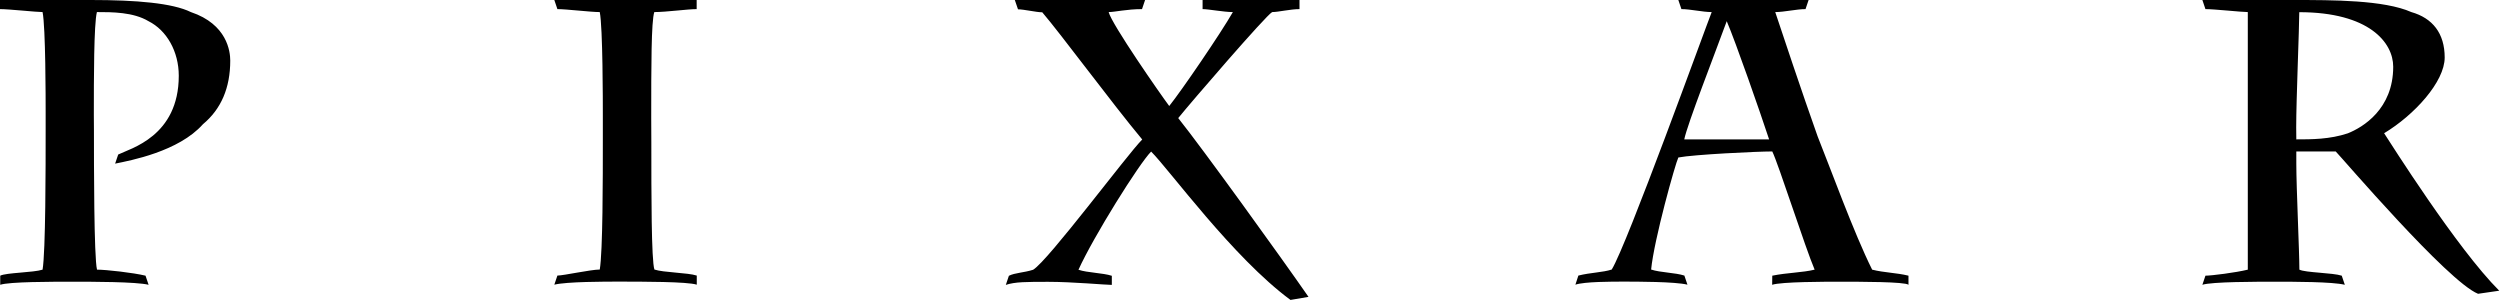 <?xml version="1.0" encoding="UTF-8"?>
<svg width="200px" height="24px" viewBox="0 0 200 24" version="1.1" xmlns="http://www.w3.org/2000/svg" xmlns:xlink="http://www.w3.org/1999/xlink">
    <!-- Generator: Sketch 52.4 (67378) - http://www.bohemiancoding.com/sketch -->
    <title>logo-pixar</title>
    <desc>Created with Sketch.</desc>
    <g id="Page-1" stroke="none" stroke-width="1" fill="none" fill-rule="evenodd">
        <g id="Mobile-Copy-49" transform="translate(-221, -408)" fill="#000000" fill-rule="nonzero">
            <g id="logo-pixar" transform="translate(221, 408)">
                <path d="M7.515,10.421 C7.515,13.09 7.515,20.597 7.761,21.572 C8.49,21.572 10.667,21.817 11.642,22.054 L11.888,22.783 C10.913,22.537 7.287,22.537 5.83,22.537 C4.135,22.537 0.737,22.537 0.018,22.783 L0.018,22.054 C0.5,21.809 2.687,21.809 3.406,21.572 C3.652,20.114 3.652,13.336 3.652,10.421 L3.652,8.964 C3.652,7.989 3.652,2.177 3.406,0.966 C2.906,0.966 0.729,0.729 0,0.729 L0,0 L7.27,0 C10.904,0 13.81,0.246 15.268,0.966 C18.174,1.94 18.42,4.118 18.42,4.846 C18.42,7.032 17.691,8.727 16.234,9.939 C14.293,12.125 10.421,12.845 9.21,13.09 L9.456,12.362 C10.43,11.879 14.302,10.904 14.302,6.058 C14.302,4.118 13.336,2.423 11.879,1.694 C10.667,0.966 8.964,0.966 7.752,0.966 C7.507,1.94 7.507,6.295 7.507,9.201 L7.515,10.421 Z M52.107,11.387 C52.107,15.505 52.107,20.843 52.353,21.563 C53.082,21.809 55.022,21.809 55.742,22.046 L55.742,22.774 C55.013,22.529 51.378,22.529 49.438,22.529 C48.464,22.529 45.32,22.529 44.346,22.774 L44.592,22.046 C45.075,22.046 47.261,21.563 47.981,21.563 C48.227,20.105 48.227,14.293 48.227,11.141 L48.227,9.201 C48.227,8.235 48.227,2.177 47.981,0.966 C47.252,0.966 45.312,0.729 44.592,0.729 L44.346,0 L55.733,0 L55.733,0.729 C55.004,0.729 53.31,0.966 52.344,0.966 C52.098,1.694 52.098,5.329 52.098,9.447 L52.107,11.387 Z M103.24,23.995 C98.639,20.606 93.547,13.573 92.09,12.125 C91.124,13.099 87.489,18.911 86.277,21.58 C87.006,21.826 88.218,21.826 88.946,22.063 L88.946,22.792 C88.464,22.792 85.795,22.546 83.854,22.546 C82.16,22.546 81.185,22.546 80.465,22.792 L80.711,22.063 C81.194,21.817 81.923,21.817 82.651,21.58 C83.863,20.852 90.167,12.371 91.378,11.159 C88.955,8.253 84.838,2.678 83.38,0.983 C82.897,0.983 81.923,0.746 81.44,0.746 L81.185,0 L91.607,0 L91.361,0.729 C90.149,0.729 89.183,0.966 88.692,0.966 C88.938,1.94 92.809,7.507 93.538,8.481 C94.513,7.27 97.656,2.669 98.63,0.966 C97.902,0.966 96.69,0.729 96.207,0.729 L96.207,0 L103.96,0 L103.96,0.729 C103.231,0.729 102.265,0.966 101.773,0.966 C101.291,1.212 95.233,8.235 94.258,9.447 C96.198,11.87 102.493,20.597 104.68,23.749 L103.24,23.995 Z M141.782,22.054 C142.994,21.809 144.205,21.809 145.171,21.572 C144.442,19.877 142.265,13.09 141.782,12.116 C140.571,12.116 135.478,12.362 134.267,12.599 C134.03,13.082 132.327,19.14 132.09,21.563 C132.818,21.809 134.03,21.809 134.75,22.046 L134.996,22.774 C134.03,22.529 130.878,22.529 129.903,22.529 C128.929,22.529 126.752,22.529 126.032,22.774 L126.269,22.046 C127.243,21.8 128.209,21.8 128.938,21.563 C130.149,19.622 136.453,2.177 136.936,0.966 C136.207,0.966 135.241,0.729 134.513,0.729 L134.267,-8.52651283e-14 L144.688,-8.52651283e-14 L144.442,0.729 C143.714,0.729 142.748,0.966 142.019,0.966 C142.502,2.423 144.197,7.507 145.408,10.904 C146.383,13.327 148.314,18.657 149.772,21.572 C150.737,21.817 151.712,21.817 152.678,22.054 L152.678,22.783 C152.432,22.537 148.806,22.537 147.103,22.537 C146.128,22.537 142.493,22.537 141.773,22.783 L141.782,22.054 Z M138.139,1.694 C137.164,4.363 134.987,9.93 134.741,11.15 L141.528,11.15 C140.808,8.964 138.867,3.398 138.139,1.694 Z M179.824,8.964 L179.824,0.966 C179.342,0.966 177.155,0.729 176.435,0.729 L176.19,0 L183.459,0 C186.611,0 190.729,0 192.906,0.966 C194.601,1.449 195.575,2.66 195.575,4.601 C195.575,6.541 193.152,9.201 190.729,10.658 C191.212,11.387 196.541,19.868 199.939,23.257 L198.244,23.503 C195.821,22.529 187.34,12.599 186.857,12.116 L183.705,12.116 L183.705,13.09 C183.705,15.031 183.951,20.114 183.951,21.572 C184.434,21.817 186.62,21.817 187.34,22.054 L187.586,22.783 C186.611,22.537 183.468,22.537 182.011,22.537 C180.553,22.537 176.918,22.537 176.19,22.783 L176.435,22.054 C176.918,22.054 178.859,21.809 179.824,21.572 L179.824,8.964 Z M183.705,11.15 C184.917,11.15 186.374,11.15 187.823,10.667 C189.034,10.184 191.457,8.727 191.457,5.338 C191.457,3.398 189.517,0.975 183.942,0.975 C183.942,2.186 183.696,7.998 183.696,10.184 L183.705,11.15 Z" id="Shape"></path>
            </g>
        </g>
    </g>
</svg>